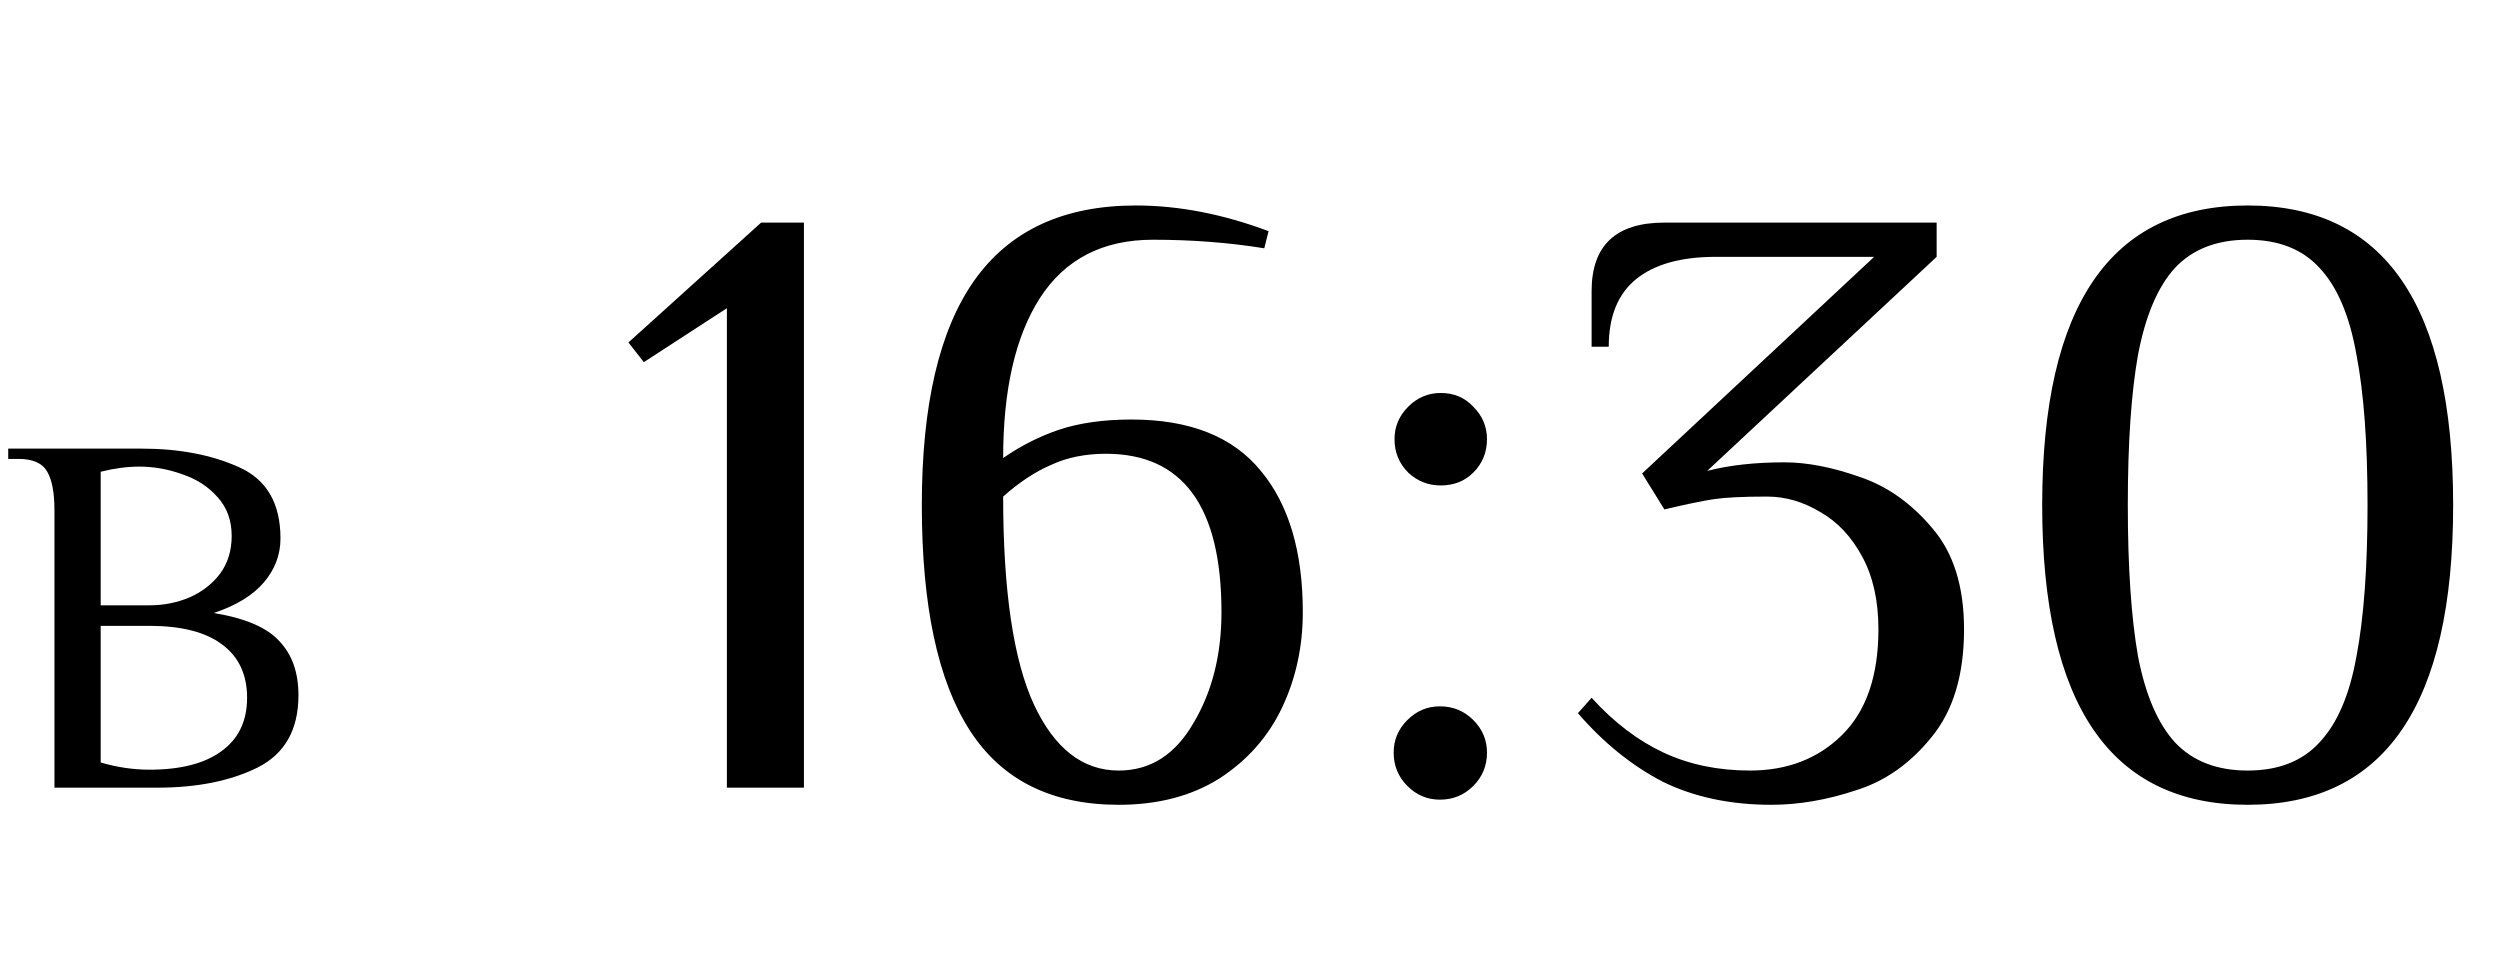 <?xml version="1.0" encoding="UTF-8"?> <svg xmlns="http://www.w3.org/2000/svg" width="73" height="28" viewBox="0 0 73 28" fill="none"> <path d="M21.225 23V9L18.8 10.575L18.35 10L22.225 6.5H23.475V23H21.225ZM32.667 23.5C30.701 23.5 29.25 22.775 28.317 21.325C27.384 19.875 26.917 17.683 26.917 14.75C26.917 11.833 27.425 9.65 28.442 8.2C29.476 6.733 31.05 6 33.167 6C34.417 6 35.709 6.25 37.042 6.75L36.917 7.25C35.884 7.083 34.8 7 33.667 7C32.2 7 31.101 7.567 30.367 8.7C29.651 9.817 29.292 11.375 29.292 13.375C29.792 13.025 30.334 12.75 30.917 12.55C31.517 12.35 32.225 12.25 33.042 12.25C34.742 12.25 36.001 12.75 36.817 13.75C37.634 14.733 38.042 16.108 38.042 17.875C38.042 18.875 37.842 19.8 37.442 20.65C37.042 21.5 36.434 22.192 35.617 22.725C34.8 23.242 33.817 23.5 32.667 23.5ZM32.667 22.5C33.584 22.5 34.309 22.042 34.842 21.125C35.392 20.208 35.667 19.125 35.667 17.875C35.667 14.792 34.542 13.25 32.292 13.25C31.692 13.25 31.159 13.358 30.692 13.575C30.226 13.775 29.759 14.083 29.292 14.5C29.292 17.25 29.592 19.275 30.192 20.575C30.792 21.858 31.617 22.5 32.667 22.5ZM42.07 14.175C41.703 14.175 41.387 14.05 41.12 13.8C40.853 13.533 40.72 13.208 40.72 12.825C40.72 12.458 40.853 12.142 41.12 11.875C41.387 11.608 41.703 11.475 42.07 11.475C42.453 11.475 42.77 11.608 43.02 11.875C43.287 12.142 43.42 12.458 43.42 12.825C43.42 13.208 43.287 13.533 43.02 13.8C42.77 14.05 42.453 14.175 42.07 14.175ZM42.045 23.35C41.678 23.35 41.362 23.217 41.095 22.95C40.828 22.683 40.695 22.358 40.695 21.975C40.695 21.608 40.828 21.292 41.095 21.025C41.362 20.758 41.678 20.625 42.045 20.625C42.428 20.625 42.753 20.758 43.02 21.025C43.287 21.292 43.42 21.608 43.42 21.975C43.42 22.358 43.287 22.683 43.02 22.95C42.753 23.217 42.428 23.35 42.045 23.35ZM51.725 23.5C50.525 23.5 49.467 23.275 48.55 22.825C47.65 22.358 46.825 21.692 46.075 20.825L46.475 20.375C47.125 21.092 47.825 21.625 48.575 21.975C49.325 22.325 50.167 22.5 51.1 22.5C52.184 22.5 53.075 22.158 53.775 21.475C54.492 20.775 54.85 19.742 54.85 18.375C54.85 17.542 54.692 16.833 54.375 16.25C54.059 15.667 53.65 15.233 53.15 14.95C52.65 14.65 52.133 14.5 51.6 14.5C50.9 14.5 50.383 14.525 50.05 14.575C49.717 14.625 49.233 14.725 48.6 14.875L47.95 13.825L54.725 7.5H50.1C49.084 7.5 48.309 7.717 47.775 8.15C47.242 8.583 46.975 9.242 46.975 10.125H46.475V8.5C46.475 7.167 47.184 6.5 48.6 6.5H56.55V7.5L49.85 13.75C50.5 13.583 51.25 13.5 52.1 13.5C52.767 13.5 53.5 13.642 54.3 13.925C55.1 14.192 55.809 14.692 56.425 15.425C57.042 16.142 57.35 17.125 57.35 18.375C57.35 19.708 57.033 20.758 56.4 21.525C55.783 22.292 55.05 22.808 54.2 23.075C53.35 23.358 52.525 23.5 51.725 23.5ZM65.632 23.5C61.632 23.5 59.632 20.583 59.632 14.75C59.632 8.917 61.632 6 65.632 6C69.632 6 71.632 8.917 71.632 14.75C71.632 20.583 69.632 23.5 65.632 23.5ZM65.632 22.5C66.532 22.5 67.232 22.225 67.732 21.675C68.249 21.125 68.607 20.292 68.807 19.175C69.024 18.042 69.132 16.567 69.132 14.75C69.132 12.933 69.024 11.467 68.807 10.35C68.607 9.217 68.249 8.375 67.732 7.825C67.232 7.275 66.532 7 65.632 7C64.732 7 64.024 7.275 63.507 7.825C63.007 8.375 62.649 9.217 62.432 10.35C62.232 11.467 62.132 12.933 62.132 14.75C62.132 16.567 62.232 18.042 62.432 19.175C62.649 20.292 63.007 21.125 63.507 21.675C64.024 22.225 64.732 22.5 65.632 22.5Z" fill="black"></path> <path d="M1.59 14.9C1.59 14.39 1.52 14.015 1.38 13.775C1.24 13.525 0.96 13.4 0.54 13.4H0.24V13.1H4.14C5.23 13.1 6.175 13.28 6.975 13.64C7.785 14 8.19 14.695 8.19 15.725C8.19 16.195 8.03 16.62 7.71 17C7.39 17.38 6.9 17.68 6.24 17.9C7.16 18.05 7.8 18.325 8.16 18.725C8.53 19.115 8.715 19.64 8.715 20.3C8.715 21.31 8.315 22.015 7.515 22.415C6.725 22.805 5.75 23 4.59 23H1.59V14.9ZM4.365 17.675C4.775 17.675 5.16 17.6 5.52 17.45C5.89 17.29 6.19 17.06 6.42 16.76C6.65 16.45 6.765 16.08 6.765 15.65C6.765 15.2 6.63 14.825 6.36 14.525C6.09 14.215 5.745 13.99 5.325 13.85C4.915 13.7 4.495 13.625 4.065 13.625C3.715 13.625 3.34 13.675 2.94 13.775V17.675H4.365ZM4.365 22.475C5.275 22.475 5.975 22.295 6.465 21.935C6.965 21.575 7.215 21.055 7.215 20.375C7.215 19.695 6.97 19.175 6.48 18.815C6 18.455 5.295 18.275 4.365 18.275H2.94V22.265C3.42 22.405 3.895 22.475 4.365 22.475Z" fill="black"></path> </svg> 